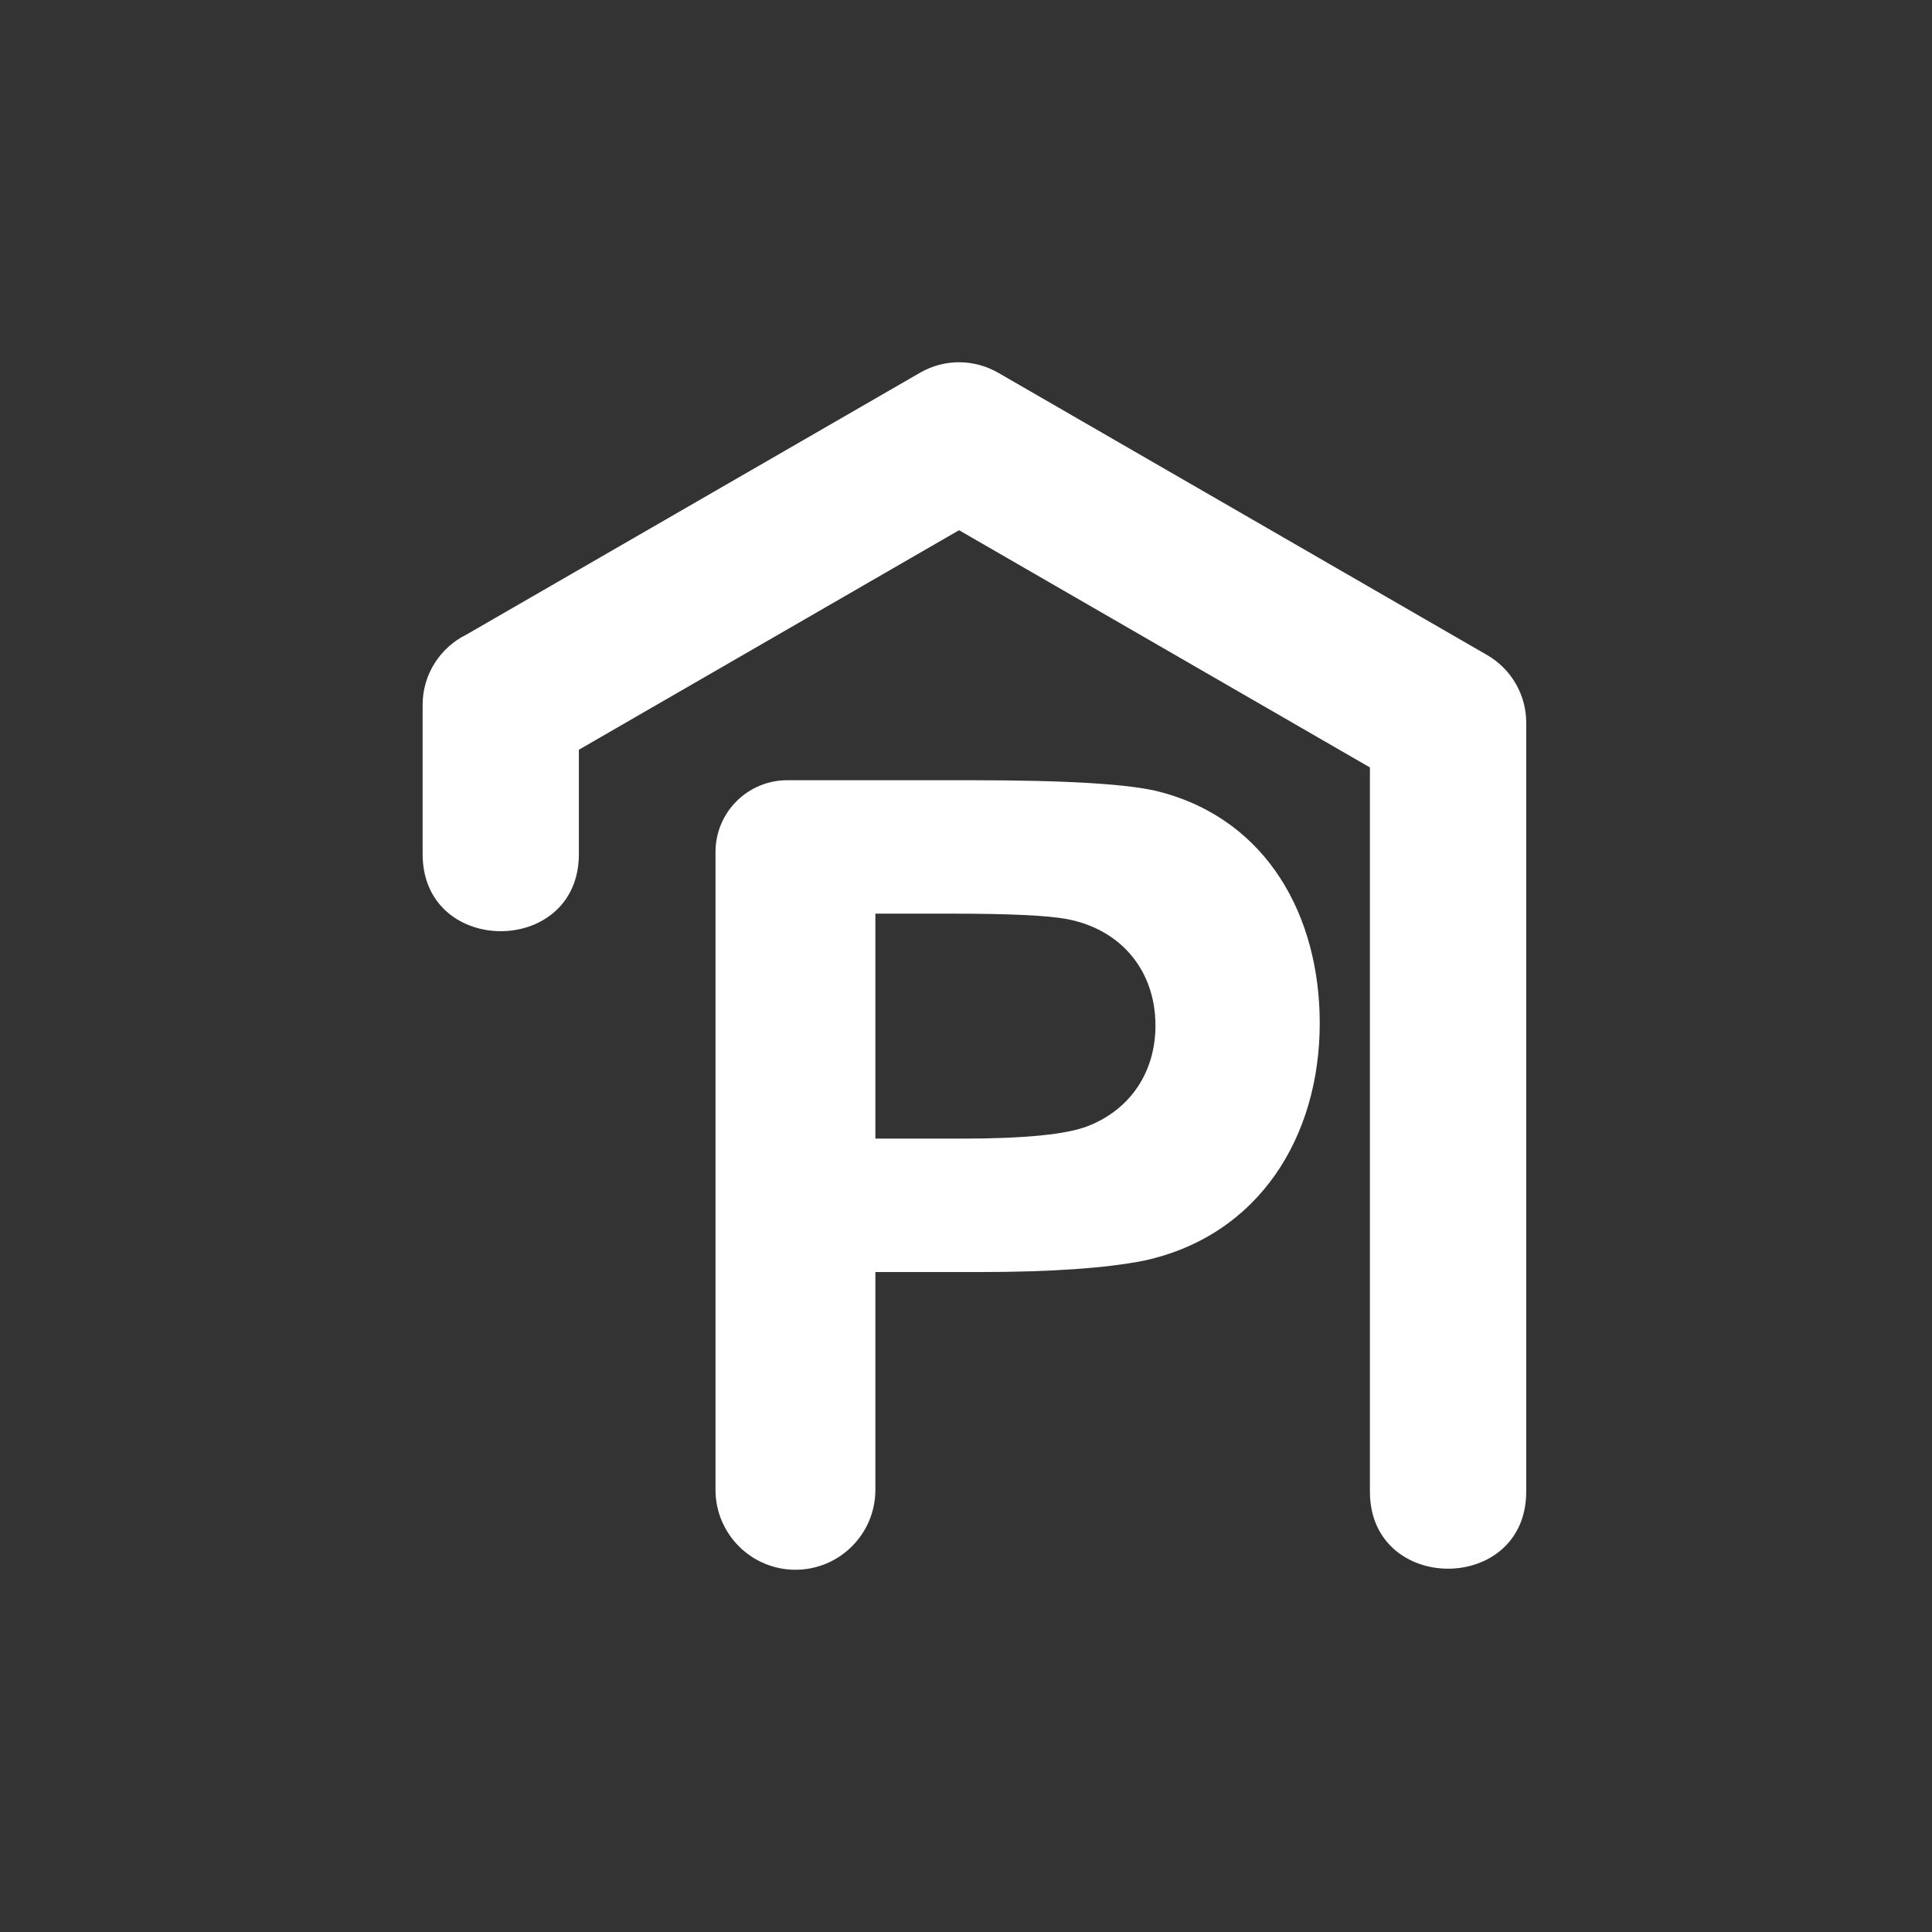 <svg width="32" height="32" viewBox="0 0 32 32" fill="none" xmlns="http://www.w3.org/2000/svg">
<rect x="0" y="0" width="32" height="32" fill="#333333" stroke="none"/>
<path d="M13.175 26C12.444 26 11.851 25.407 11.851 24.676V14.112C11.851 13.455 12.383 12.923 13.04 12.923H16.085C17.689 12.923 18.733 12.987 19.22 13.118C21.003 13.589 21.859 15.188 21.859 16.947C21.859 18.826 20.854 20.466 18.949 20.88C18.319 21.005 17.409 21.069 16.216 21.069H14.499V24.676C14.499 25.407 13.906 26 13.175 26ZM9.588 14.147C9.588 15.849 7 15.849 7 14.147V11.674C7 11.163 7.297 10.721 7.727 10.51L15.238 6.174C15.656 5.932 16.153 5.951 16.542 6.179L24.632 10.85C25.044 11.089 25.279 11.522 25.279 11.967V24.706C25.279 26.408 22.69 26.408 22.69 24.706V12.711L15.885 8.782L9.588 12.418V14.147ZM14.499 15.133V18.859H15.939C16.977 18.859 17.668 18.789 18.018 18.652C18.731 18.373 19.138 17.748 19.138 16.987C19.138 16.07 18.561 15.387 17.662 15.221C17.348 15.163 16.718 15.133 15.769 15.133H14.499Z" fill="white"/>
</svg>
